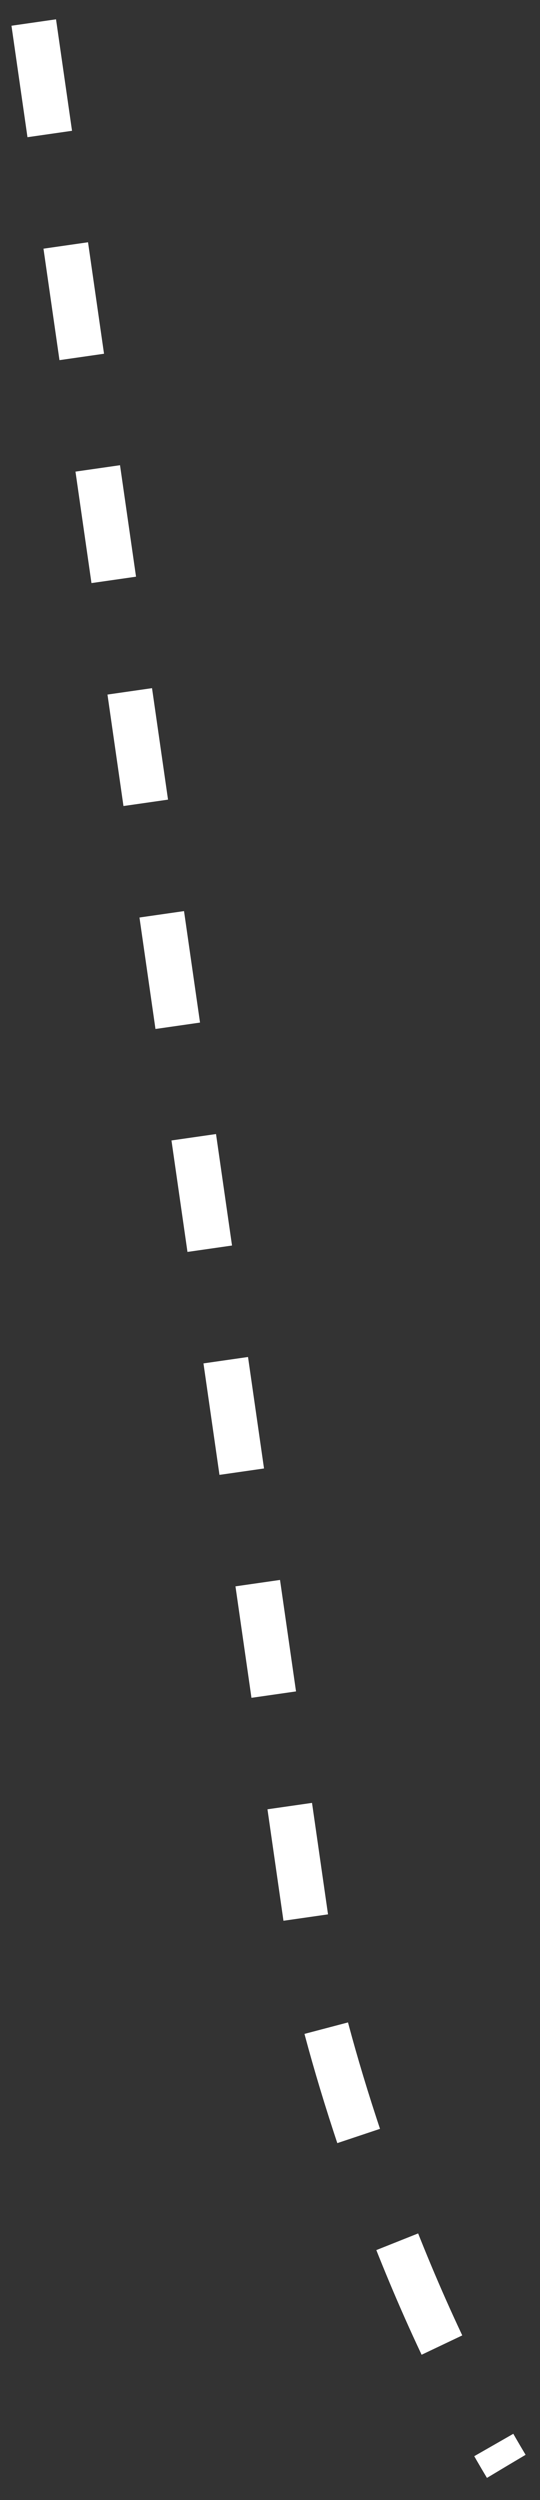 <?xml version="1.0" encoding="UTF-8"?> <svg xmlns="http://www.w3.org/2000/svg" width="24" height="111" viewBox="0 0 24 111" fill="none"><rect x="0" y="0" width="24" height="111" fill="#333333" stroke="none"/><path d="M1.5 1L14 88C14.833 91.833 17.7 101.5 22.5 109.5" stroke="white" stroke-width="2" stroke-dasharray="5 5"></path></svg> 